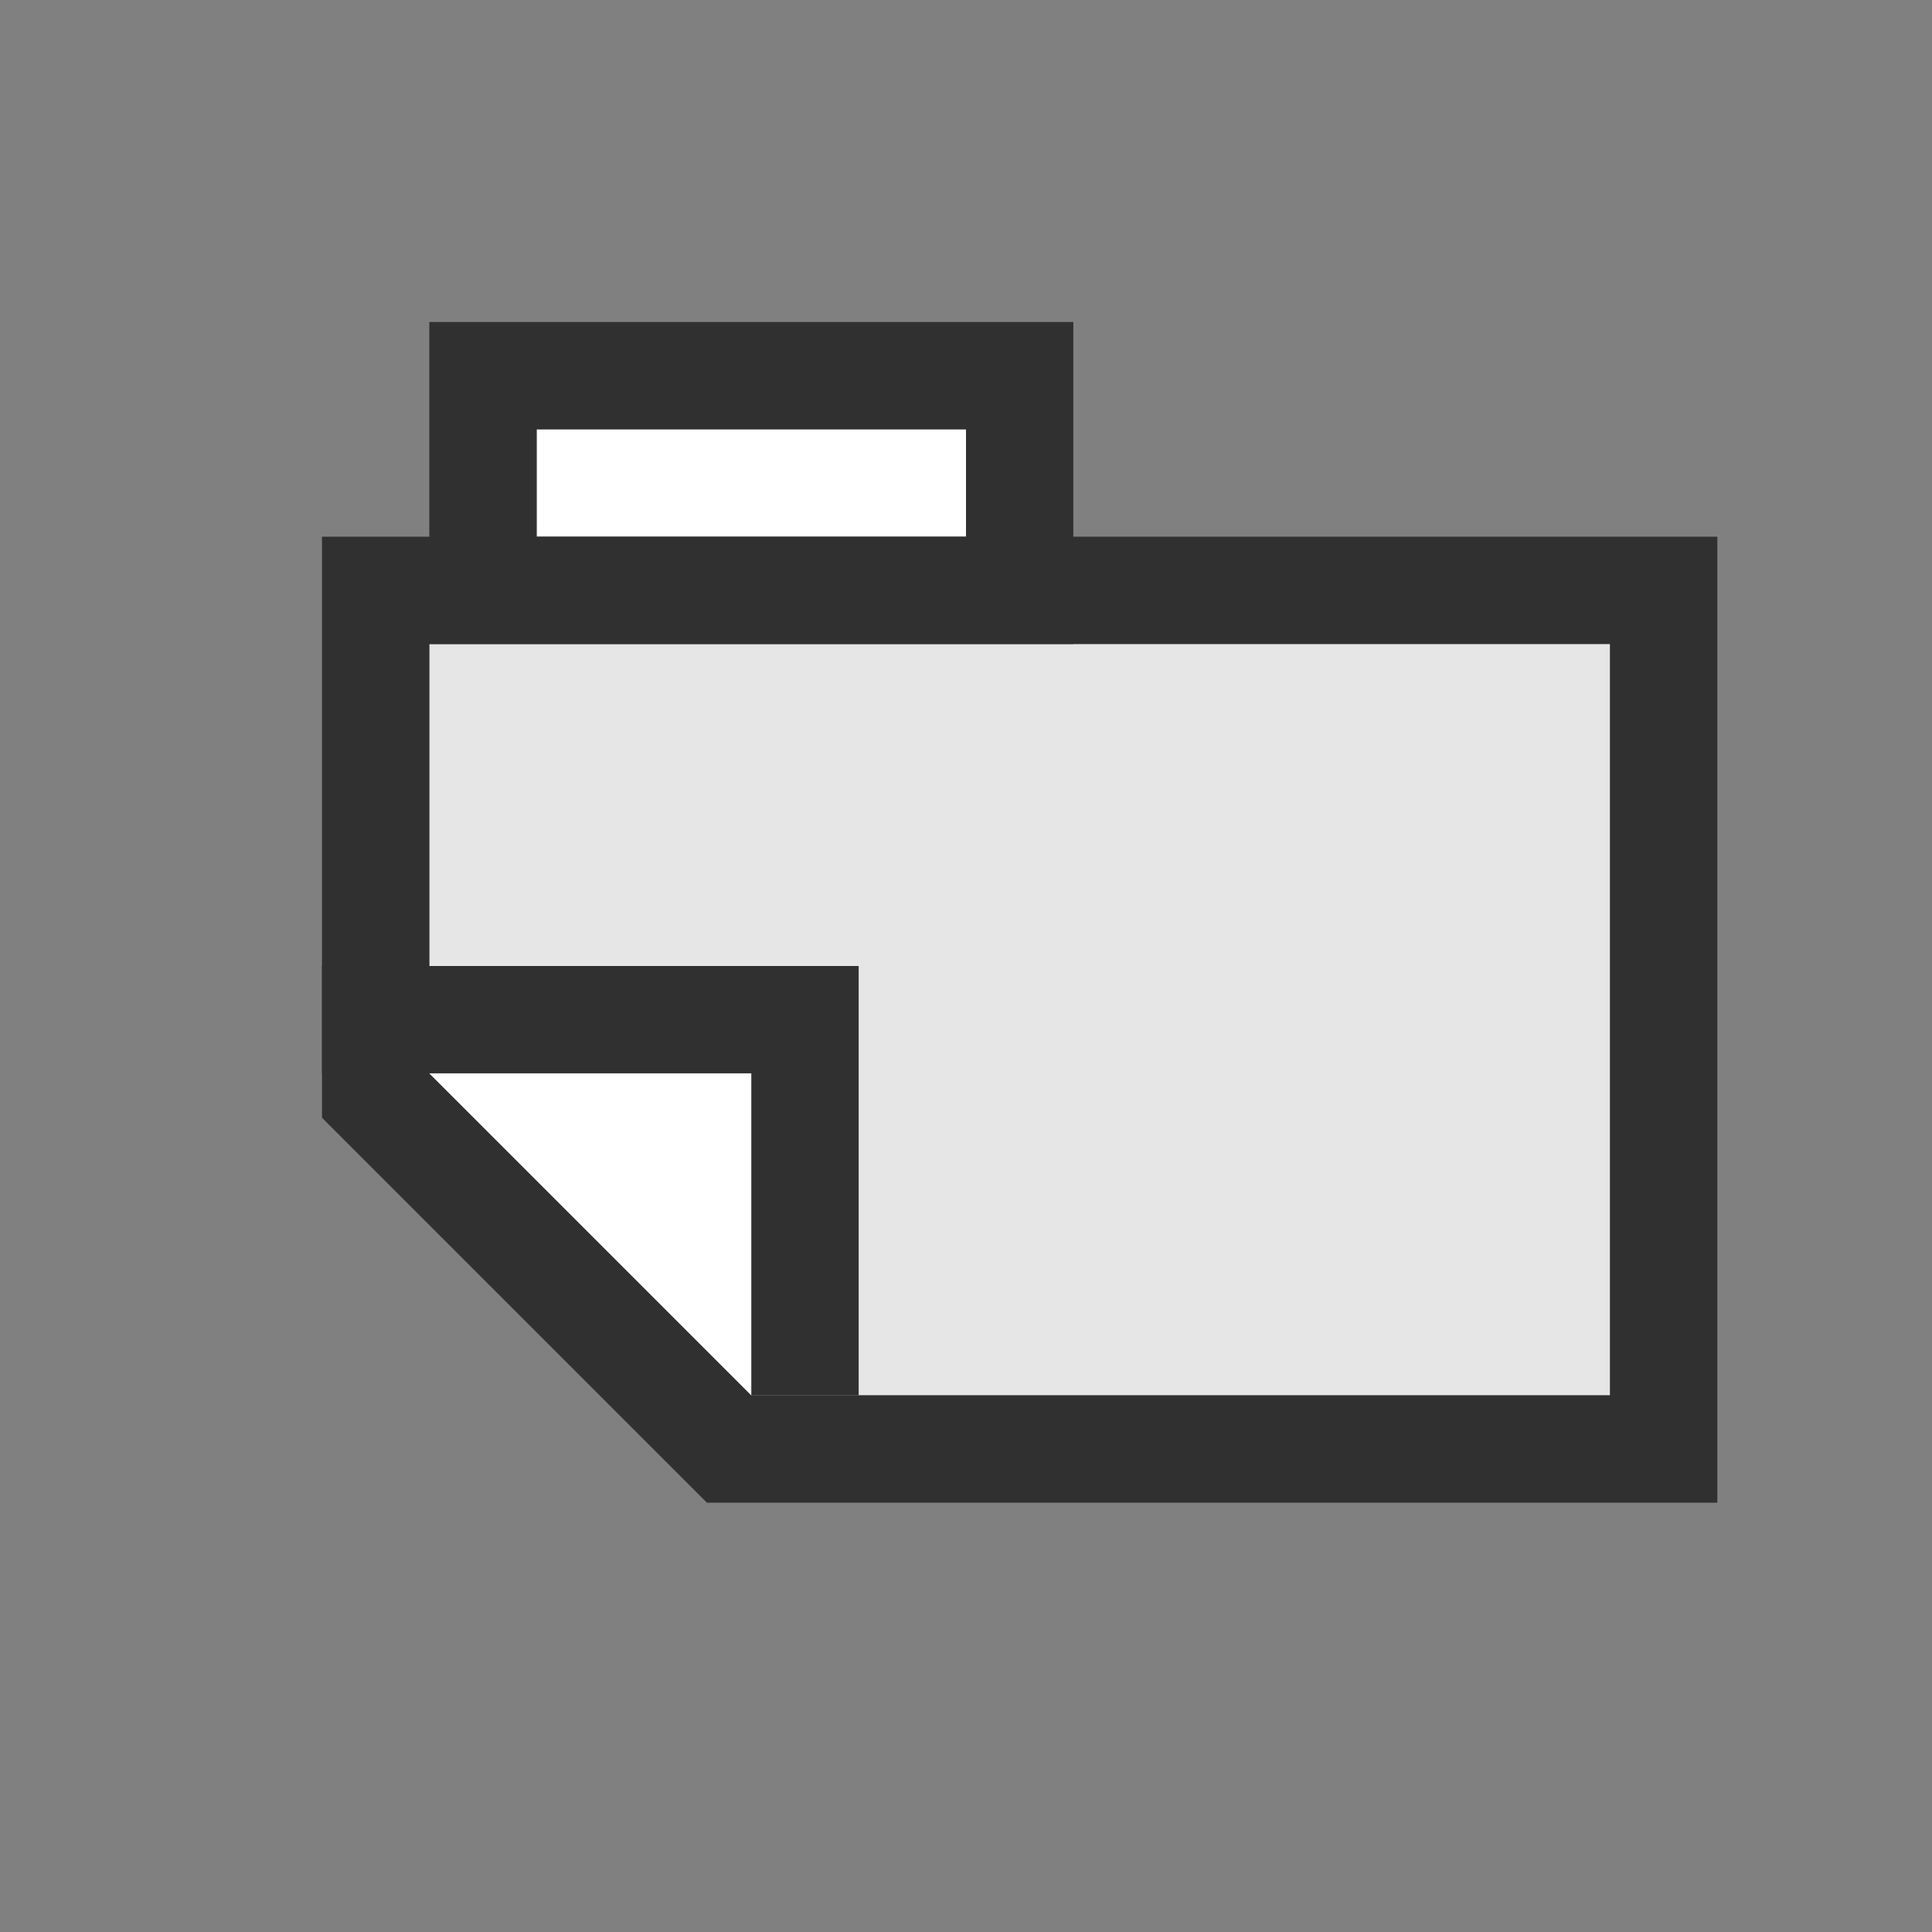 <?xml version="1.0" encoding="UTF-8" standalone="no"?>
<svg
   xmlns:dc="http://purl.org/dc/elements/1.1/"
   xmlns:cc="http://creativecommons.org/ns#"
   xmlns:rdf="http://www.w3.org/1999/02/22-rdf-syntax-ns#"
   xmlns:svg="http://www.w3.org/2000/svg"
   xmlns="http://www.w3.org/2000/svg"
   width="100%"
   height="100%"
   viewBox="0 0 18 18"
   version="1.1"
   xml:space="preserve"
   style="fill-rule:evenodd;clip-rule:evenodd;stroke-linejoin:round;stroke-miterlimit:1.414;"
   id="svg23"><rect x="0" y="0" width="18" height="18" fill="#808080" stroke="none"/><rect
     x="0"
     y="0"
     width="18"
     height="18"
     style="fill:none;"
     id="rect2" /><path
     d="M15,6l-11,0l0,4l3,3l8,0l0,-7Z"
     style="fill:#e6e6e6;fill-opacity:1"
     id="path4" /><path
     d="M16,5l0,9l-9.414,0l-3.586,-3.586l0,-5.414l13,0Zm-12,1l0,4l3,3l8,0l0,-7l-11,0Z"
     style="fill:#303030;fill-opacity:1"
     id="path6" /><path
     d="M7,10l-3,0l3,3l0,-3Z"
     style="fill:#fff;"
     id="path8" /><path
     d="M8,9l0,4l-1,0l0,-3l-4,0l0,-1l5,0Z"
     style="fill:#303030;fill-opacity:1"
     id="path10" /><rect
     x="5"
     y="4"
     width="4"
     height="1"
     style="fill:#fff;"
     id="rect12" /><path
     d="M10,6l-6,0l0,-3l6,0l0,3Zm-5,-2l0,1l4,0l0,-1l-4,0Z"
     style="fill:#303030;fill-opacity:1"
     id="path14" /><defs
     id="defs21"><linearGradient
       id="_Linear1"
       x1="0"
       y1="0"
       x2="1"
       y2="0"
       gradientUnits="userSpaceOnUse"
       gradientTransform="matrix(-4,5,-5,-4,10,9)"><stop
         offset="0"
         style="stop-color:#e6e6e6;stop-opacity:1"
         id="stop16" /><stop
         offset="1"
         style="stop-color:#989898;stop-opacity:1"
         id="stop18" /></linearGradient></defs></svg>